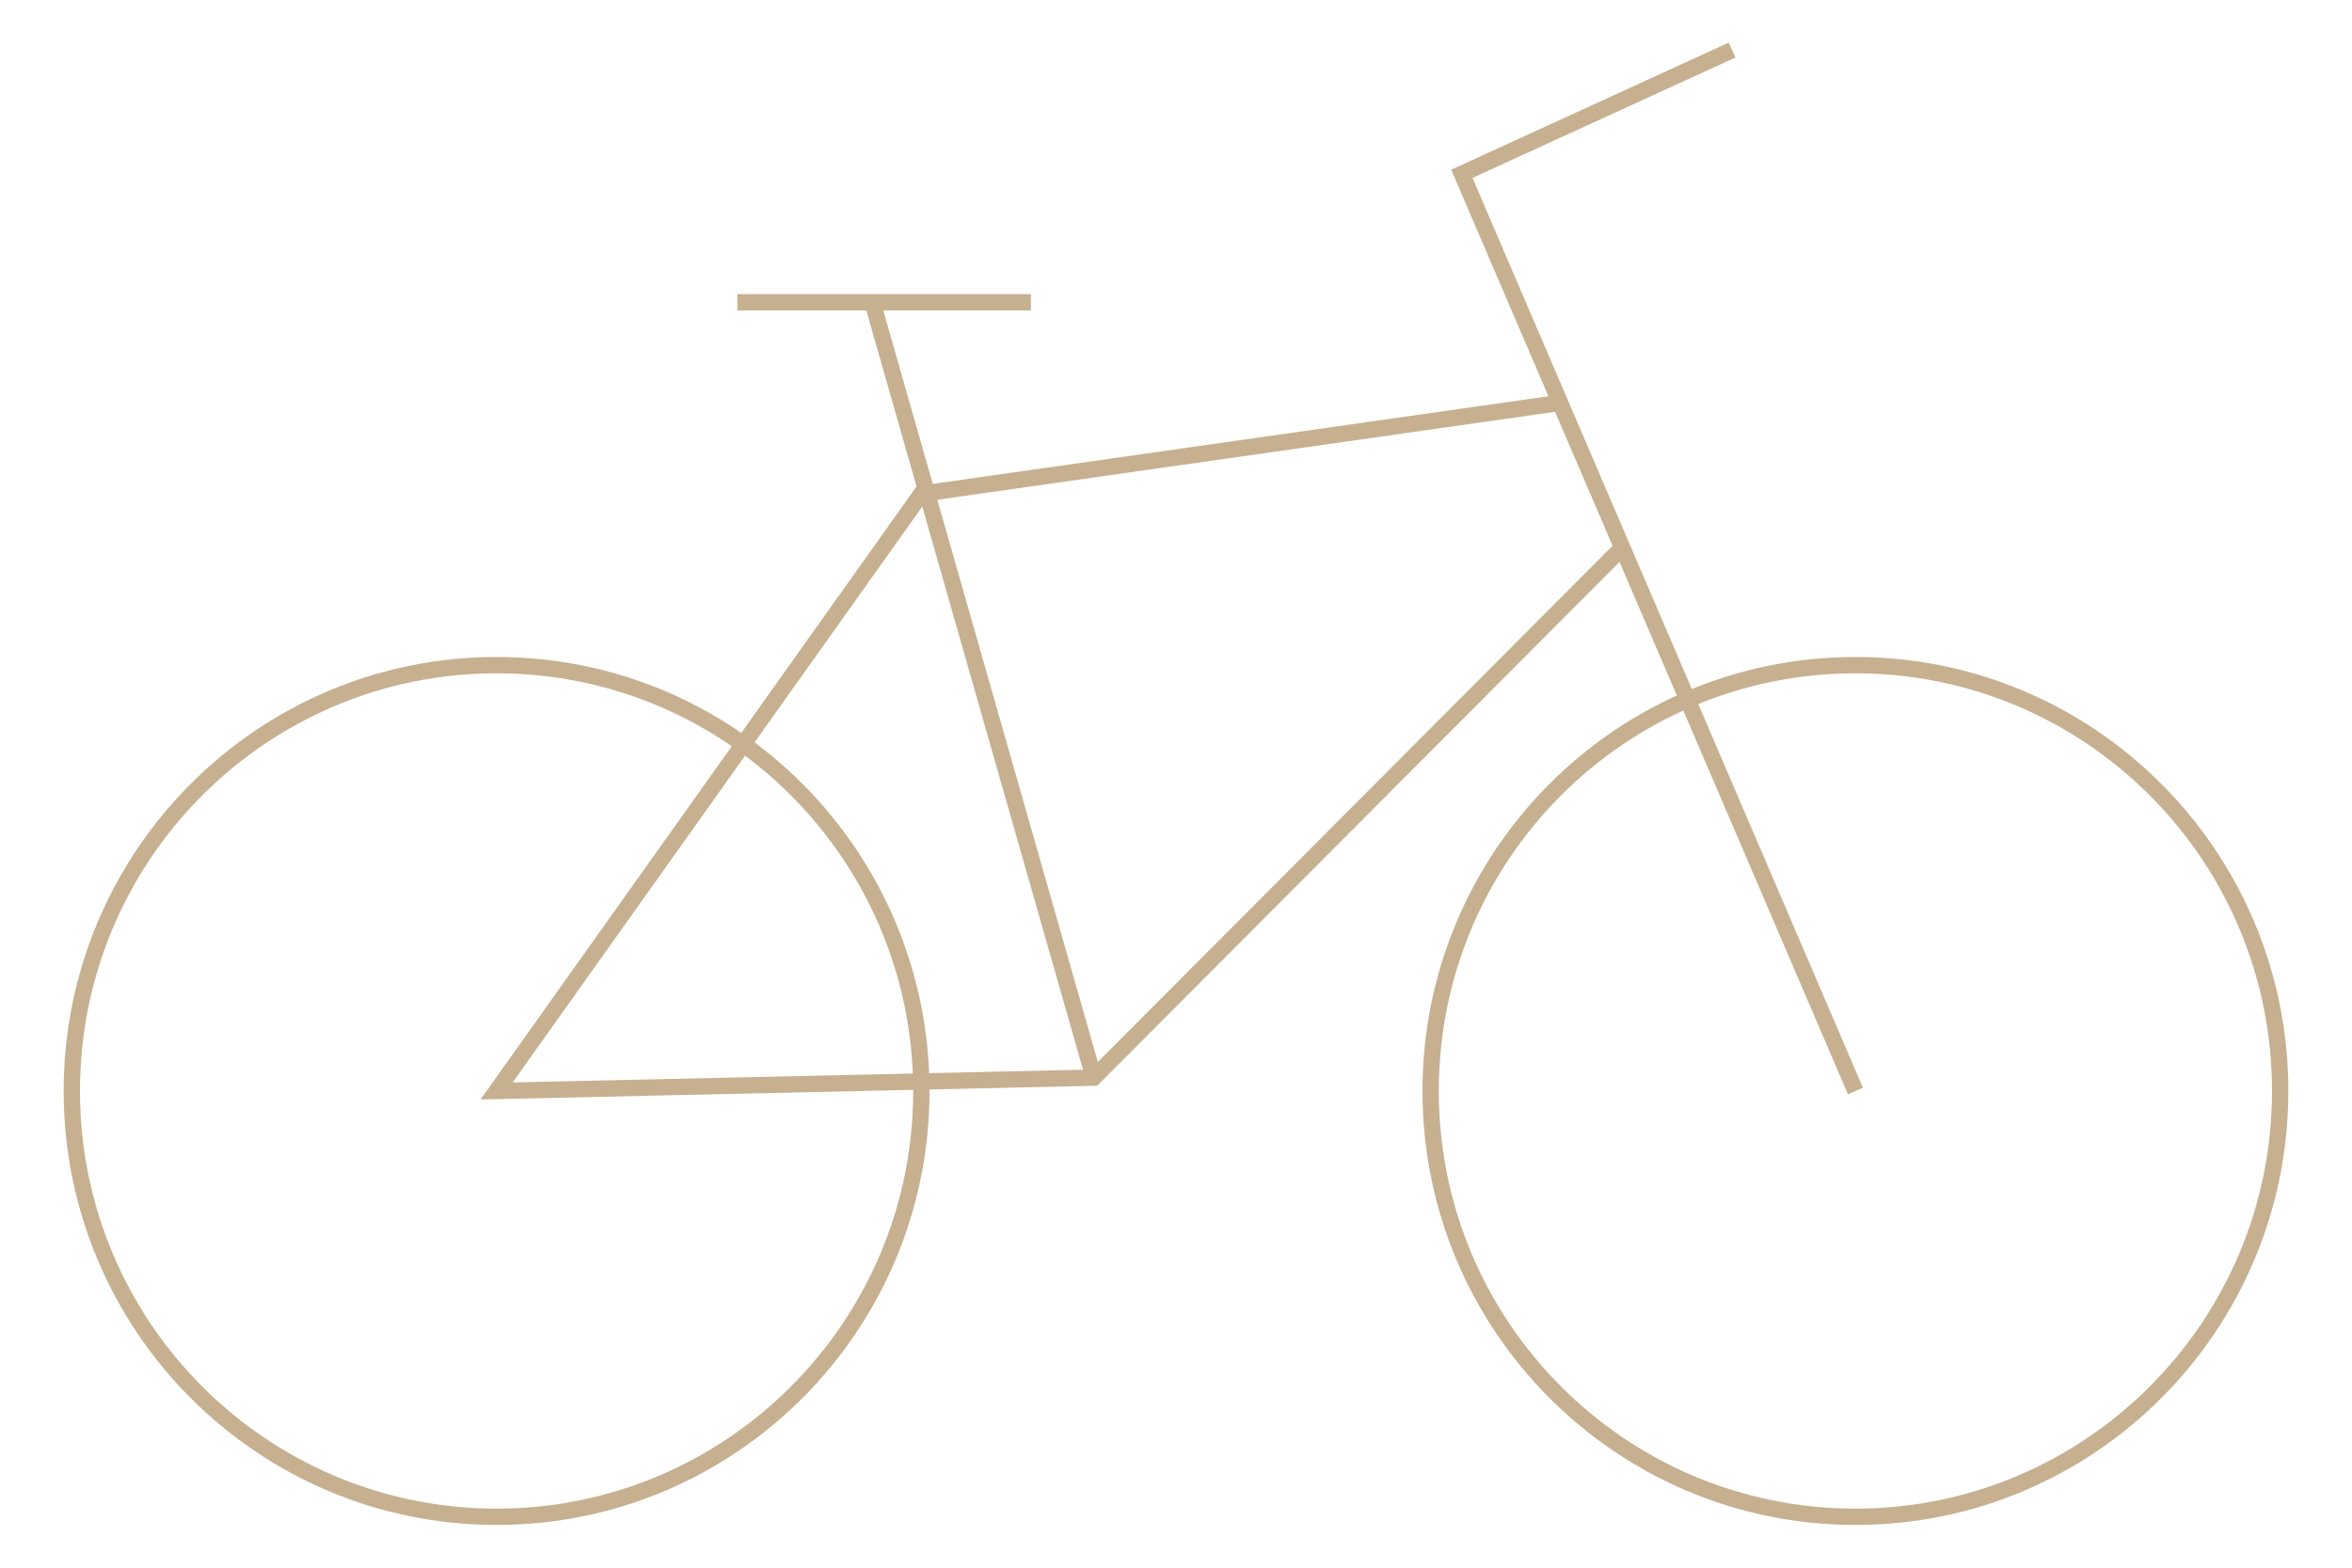 <svg width="288" height="192" viewBox="0 0 288 192" fill="none" xmlns="http://www.w3.org/2000/svg">
    <path d="M60.806 185.766C89.532 185.766 112.819 162.417 112.819 133.614C112.819 104.812 89.532 81.462 60.806 81.462C32.081 81.462 8.794 104.812 8.794 133.614C8.794 162.417 32.081 185.766 60.806 185.766Z" stroke="#C7B090" stroke-width="2" stroke-miterlimit="10"/>
    <path d="M227.194 185.766C255.919 185.766 279.206 162.417 279.206 133.614C279.206 104.812 255.919 81.462 227.194 81.462C198.468 81.462 175.181 104.812 175.181 133.614C175.181 162.417 198.468 185.766 227.194 185.766Z" stroke="#C7B090" stroke-width="2" stroke-miterlimit="10"/>
    <path d="M212.092 6.128L179.001 21.288L227.194 133.615" stroke="#C7B090" stroke-width="2" stroke-miterlimit="10"/>
    <path d="M191.036 49.336L112.819 60.474L60.806 133.615L133.929 131.981L198.644 67.07" stroke="#C7B090" stroke-width="2" stroke-miterlimit="10"/>
    <path d="M133.932 131.981L106.831 37.019" stroke="#C7B090" stroke-width="2" stroke-miterlimit="10"/>
    <path d="M90.286 37.019H126.229" stroke="#C7B090" stroke-width="2" stroke-miterlimit="10"/>
</svg>
